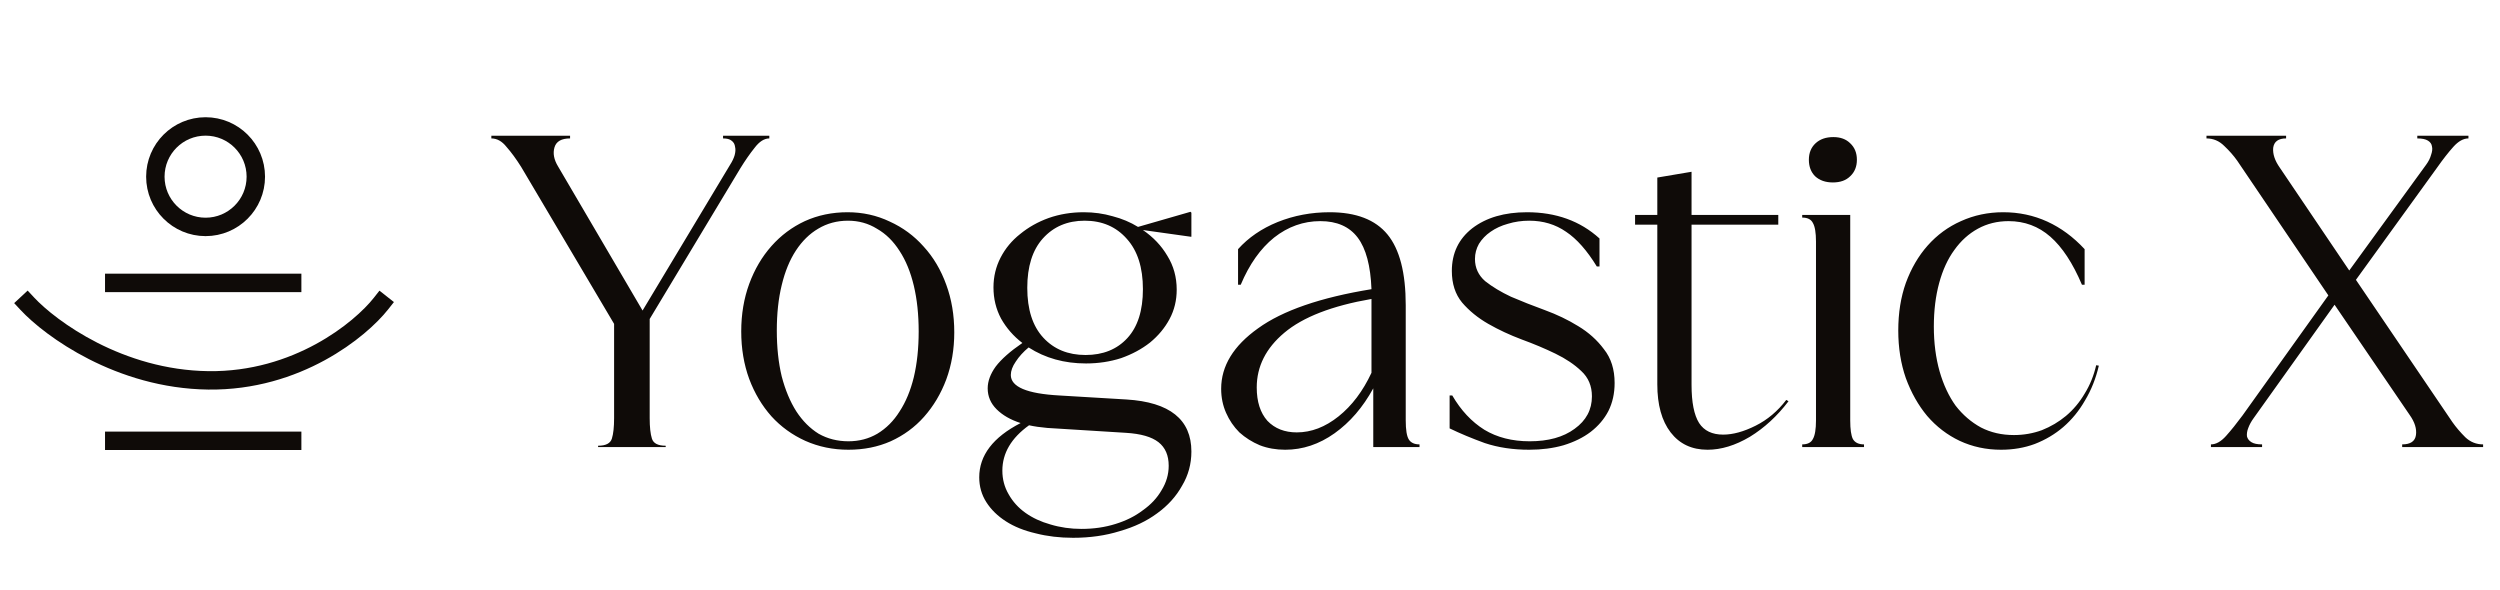 <svg width="144" height="34" viewBox="0 0 144 34" fill="none" xmlns="http://www.w3.org/2000/svg">
<path d="M1.566 17.487C2.911 18.934 6.881 21.844 12 21.909C17.119 21.974 20.763 18.988 21.945 17.487" stroke="#0F0B08" stroke-width="1.061" stroke-linecap="square" stroke-linejoin="round"/>
<path d="M14.735 10.177C14.735 11.774 13.44 13.07 11.842 13.07C10.244 13.07 8.948 11.774 8.948 10.177C8.948 8.579 10.244 7.283 11.842 7.283C13.44 7.283 14.735 8.579 14.735 10.177Z" stroke="#0F0B08" stroke-width="1.061" stroke-linecap="square" stroke-linejoin="round"/>
<line x1="6.58" y1="16.295" x2="16.829" y2="16.295" stroke="#0F0B08" stroke-width="1.061" stroke-linecap="square" stroke-linejoin="round"/>
<line x1="6.58" y1="25.39" x2="16.829" y2="25.39" stroke="#0F0B08" stroke-width="1.061" stroke-linecap="square" stroke-linejoin="round"/>
<path d="M32.836 7.973C32.341 7.973 32.042 8.143 31.939 8.485C31.837 8.826 31.905 9.194 32.144 9.586L37.012 17.887L42.058 9.484C42.178 9.296 42.263 9.117 42.314 8.946C42.366 8.758 42.374 8.596 42.34 8.459C42.323 8.306 42.255 8.186 42.135 8.101C42.033 8.015 41.87 7.973 41.648 7.973V7.819H44.313V7.973C44.022 7.973 43.74 8.152 43.467 8.511C43.194 8.852 42.921 9.245 42.647 9.689L37.422 18.373V24.086C37.422 24.598 37.464 24.991 37.55 25.264C37.635 25.538 37.9 25.674 38.344 25.674V25.751H34.45V25.674C34.894 25.674 35.159 25.538 35.244 25.264C35.329 24.991 35.372 24.598 35.372 24.086V18.655L30.018 9.612C29.728 9.151 29.446 8.767 29.173 8.459C28.917 8.135 28.626 7.973 28.302 7.973V7.819H32.836V7.973ZM48.818 12.225C49.689 12.225 50.5 12.404 51.251 12.763C52.003 13.105 52.652 13.583 53.198 14.198C53.762 14.812 54.197 15.547 54.505 16.401C54.812 17.238 54.966 18.151 54.966 19.142C54.966 20.115 54.812 21.02 54.505 21.857C54.197 22.677 53.77 23.394 53.224 24.009C52.694 24.607 52.054 25.076 51.303 25.418C50.568 25.742 49.757 25.905 48.869 25.905C47.981 25.905 47.153 25.734 46.384 25.392C45.633 25.051 44.983 24.581 44.437 23.983C43.891 23.369 43.464 22.651 43.156 21.831C42.849 20.995 42.695 20.081 42.695 19.09C42.695 18.1 42.849 17.186 43.156 16.349C43.464 15.513 43.891 14.787 44.437 14.172C44.983 13.557 45.624 13.079 46.358 12.737C47.11 12.396 47.929 12.225 48.818 12.225ZM48.843 12.712C48.211 12.712 47.639 12.866 47.127 13.173C46.632 13.463 46.205 13.882 45.846 14.428C45.487 14.975 45.214 15.641 45.026 16.426C44.838 17.195 44.744 18.066 44.744 19.039C44.744 20.013 44.838 20.892 45.026 21.678C45.231 22.463 45.513 23.138 45.872 23.702C46.23 24.248 46.657 24.675 47.153 24.983C47.665 25.273 48.237 25.418 48.869 25.418C49.484 25.418 50.039 25.273 50.534 24.983C51.046 24.675 51.473 24.248 51.815 23.702C52.173 23.155 52.447 22.498 52.635 21.729C52.822 20.944 52.916 20.064 52.916 19.09C52.916 18.117 52.822 17.238 52.635 16.452C52.447 15.666 52.173 15 51.815 14.454C51.456 13.89 51.021 13.463 50.508 13.173C50.013 12.866 49.458 12.712 48.843 12.712ZM62.424 12.225C63.005 12.225 63.56 12.302 64.09 12.456C64.619 12.592 65.106 12.797 65.55 13.07L68.573 12.199L68.624 12.251V13.634H68.573L65.832 13.25C66.429 13.66 66.899 14.155 67.24 14.736C67.599 15.316 67.778 15.965 67.778 16.683C67.778 17.297 67.642 17.861 67.368 18.373C67.095 18.886 66.719 19.338 66.241 19.731C65.763 20.107 65.208 20.405 64.576 20.628C63.944 20.832 63.27 20.935 62.553 20.935C61.306 20.935 60.204 20.628 59.248 20.013C58.94 20.269 58.693 20.542 58.505 20.832C58.317 21.106 58.223 21.362 58.223 21.601C58.223 22.284 59.154 22.677 61.015 22.779L64.884 23.01C67.377 23.164 68.624 24.163 68.624 26.007C68.624 26.724 68.444 27.382 68.086 27.98C67.744 28.595 67.266 29.124 66.651 29.568C66.053 30.012 65.336 30.354 64.499 30.593C63.68 30.849 62.783 30.977 61.81 30.977C61.041 30.977 60.324 30.892 59.658 30.721C58.992 30.567 58.419 30.337 57.941 30.029C57.463 29.722 57.087 29.355 56.814 28.927C56.541 28.501 56.404 28.022 56.404 27.493C56.404 26.229 57.198 25.187 58.787 24.368C58.206 24.18 57.745 23.915 57.403 23.573C57.062 23.232 56.891 22.831 56.891 22.369C56.891 21.96 57.045 21.541 57.352 21.114C57.677 20.687 58.189 20.235 58.889 19.756C58.377 19.364 57.967 18.894 57.66 18.348C57.369 17.801 57.224 17.203 57.224 16.554C57.224 15.94 57.361 15.367 57.634 14.838C57.907 14.309 58.283 13.856 58.761 13.48C59.239 13.088 59.786 12.78 60.401 12.558C61.032 12.336 61.707 12.225 62.424 12.225ZM62.476 12.712C61.485 12.712 60.682 13.053 60.068 13.736C59.47 14.402 59.171 15.35 59.171 16.58C59.171 17.827 59.478 18.783 60.093 19.449C60.708 20.115 61.519 20.448 62.527 20.448C63.535 20.448 64.337 20.124 64.935 19.475C65.533 18.826 65.832 17.887 65.832 16.657C65.832 15.41 65.524 14.445 64.909 13.762C64.294 13.062 63.483 12.712 62.476 12.712ZM59.273 24.496C58.249 25.23 57.736 26.101 57.736 27.109C57.736 27.604 57.856 28.056 58.095 28.466C58.334 28.893 58.659 29.252 59.069 29.542C59.478 29.833 59.957 30.055 60.503 30.208C61.067 30.379 61.664 30.465 62.296 30.465C62.996 30.465 63.645 30.371 64.243 30.183C64.858 29.995 65.387 29.73 65.832 29.389C66.293 29.064 66.651 28.68 66.907 28.236C67.181 27.792 67.317 27.322 67.317 26.827C67.317 26.229 67.121 25.777 66.728 25.469C66.335 25.162 65.712 24.983 64.858 24.931L60.324 24.649C59.931 24.615 59.581 24.564 59.273 24.496ZM76.589 12.225C78.109 12.225 79.219 12.652 79.92 13.506C80.62 14.36 80.97 15.717 80.97 17.579V24.214C80.97 24.76 81.03 25.128 81.149 25.316C81.269 25.503 81.474 25.597 81.764 25.597V25.751H79.1V22.369C78.502 23.462 77.759 24.325 76.871 24.957C75.983 25.589 75.035 25.905 74.028 25.905C73.498 25.905 73.011 25.819 72.567 25.648C72.123 25.461 71.731 25.213 71.389 24.906C71.064 24.581 70.808 24.205 70.621 23.778C70.433 23.352 70.339 22.89 70.339 22.395C70.339 21.08 71.047 19.919 72.465 18.911C73.882 17.887 76.06 17.135 78.997 16.657C78.946 15.308 78.681 14.317 78.203 13.685C77.725 13.053 77.008 12.737 76.051 12.737C75.078 12.737 74.19 13.053 73.387 13.685C72.602 14.317 71.961 15.222 71.466 16.401H71.312V14.351C71.91 13.685 72.67 13.164 73.592 12.789C74.531 12.413 75.531 12.225 76.589 12.225ZM78.997 17.22C76.726 17.613 75.052 18.262 73.976 19.167C72.918 20.055 72.388 21.106 72.388 22.318C72.388 23.138 72.593 23.778 73.003 24.24C73.43 24.684 73.993 24.906 74.694 24.906C75.531 24.906 76.333 24.598 77.102 23.983C77.87 23.369 78.502 22.532 78.997 21.473V17.22ZM83.651 22.779C84.147 23.633 84.761 24.291 85.496 24.752C86.23 25.196 87.101 25.418 88.109 25.418C89.185 25.418 90.047 25.179 90.696 24.701C91.362 24.223 91.695 23.599 91.695 22.831C91.695 22.233 91.49 21.746 91.08 21.37C90.688 20.995 90.192 20.662 89.594 20.371C88.997 20.081 88.348 19.808 87.648 19.552C86.965 19.295 86.324 18.997 85.726 18.655C85.129 18.313 84.625 17.904 84.215 17.425C83.822 16.947 83.626 16.341 83.626 15.607C83.626 14.582 84.019 13.762 84.804 13.147C85.607 12.533 86.657 12.225 87.955 12.225C89.629 12.225 91.021 12.729 92.131 13.736V15.35H91.977C91.413 14.428 90.824 13.762 90.209 13.352C89.594 12.925 88.886 12.712 88.083 12.712C87.656 12.712 87.246 12.771 86.853 12.891C86.478 12.994 86.145 13.147 85.854 13.352C85.581 13.54 85.359 13.771 85.188 14.044C85.035 14.317 84.958 14.607 84.958 14.915C84.958 15.427 85.154 15.854 85.547 16.196C85.957 16.52 86.452 16.819 87.033 17.092C87.63 17.349 88.279 17.605 88.98 17.861C89.68 18.117 90.32 18.424 90.901 18.783C91.499 19.142 91.994 19.586 92.387 20.115C92.797 20.628 93.002 21.276 93.002 22.062C93.002 22.66 92.882 23.198 92.643 23.676C92.404 24.137 92.062 24.538 91.618 24.88C91.191 25.204 90.67 25.461 90.056 25.648C89.458 25.819 88.8 25.905 88.083 25.905C87.144 25.905 86.29 25.777 85.521 25.52C84.77 25.247 84.095 24.965 83.498 24.675V22.779H83.651ZM94.18 12.379H95.461V10.227L97.433 9.894V12.379H102.429V12.942H97.433V22.165C97.433 23.172 97.578 23.907 97.869 24.368C98.159 24.812 98.62 25.034 99.252 25.034C99.816 25.034 100.439 24.863 101.122 24.521C101.805 24.18 102.394 23.684 102.89 23.035L103.018 23.112C102.369 23.966 101.626 24.649 100.789 25.162C99.952 25.657 99.141 25.905 98.355 25.905C97.45 25.905 96.742 25.572 96.229 24.906C95.717 24.24 95.461 23.317 95.461 22.139V12.942H94.18V12.379ZM104.191 9.202C104.191 8.809 104.319 8.493 104.575 8.254C104.831 8.015 105.173 7.896 105.6 7.896C106.01 7.896 106.334 8.015 106.573 8.254C106.829 8.493 106.957 8.809 106.957 9.202C106.957 9.595 106.829 9.911 106.573 10.15C106.334 10.389 106.001 10.509 105.574 10.509C105.147 10.509 104.806 10.389 104.549 10.15C104.31 9.911 104.191 9.595 104.191 9.202ZM104.601 13.916C104.601 13.403 104.541 13.045 104.421 12.84C104.319 12.635 104.114 12.533 103.807 12.533V12.379H106.573V24.214C106.573 24.726 106.624 25.085 106.727 25.29C106.846 25.495 107.06 25.597 107.367 25.597V25.751H103.807V25.597C104.114 25.597 104.319 25.495 104.421 25.29C104.541 25.085 104.601 24.726 104.601 24.214V13.916ZM115.693 12.737C115.044 12.737 114.455 12.883 113.926 13.173C113.396 13.463 112.944 13.873 112.568 14.402C112.192 14.915 111.902 15.547 111.697 16.298C111.492 17.05 111.389 17.887 111.389 18.809C111.389 19.748 111.5 20.61 111.722 21.396C111.944 22.165 112.252 22.822 112.645 23.369C113.055 23.898 113.541 24.316 114.105 24.624C114.668 24.914 115.3 25.059 116.001 25.059C116.564 25.059 117.102 24.965 117.614 24.777C118.127 24.573 118.588 24.299 118.998 23.958C119.425 23.599 119.783 23.172 120.074 22.677C120.381 22.182 120.603 21.635 120.74 21.037L120.893 21.063C120.723 21.797 120.458 22.463 120.099 23.061C119.758 23.659 119.339 24.171 118.844 24.598C118.366 25.008 117.819 25.333 117.205 25.572C116.607 25.794 115.958 25.905 115.258 25.905C114.404 25.905 113.61 25.734 112.875 25.392C112.158 25.051 111.535 24.573 111.005 23.958C110.493 23.343 110.083 22.617 109.776 21.78C109.485 20.944 109.34 20.03 109.34 19.039C109.34 18.032 109.485 17.118 109.776 16.298C110.083 15.461 110.501 14.744 111.031 14.146C111.577 13.531 112.218 13.062 112.952 12.737C113.704 12.396 114.515 12.225 115.386 12.225C116.291 12.225 117.136 12.404 117.922 12.763C118.707 13.122 119.425 13.651 120.074 14.351V16.401H119.92C119.391 15.154 118.784 14.232 118.101 13.634C117.418 13.036 116.615 12.737 115.693 12.737ZM131.679 7.973C131.235 7.973 130.987 8.152 130.936 8.511C130.902 8.869 131.03 9.253 131.32 9.663L135.317 15.581L139.748 9.484C139.885 9.296 139.979 9.108 140.03 8.92C140.098 8.733 140.116 8.57 140.081 8.434C140.064 8.297 139.987 8.186 139.851 8.101C139.714 8.015 139.509 7.973 139.236 7.973V7.819H142.182V7.973C141.892 7.973 141.601 8.135 141.311 8.459C141.021 8.784 140.713 9.177 140.389 9.638L135.701 16.119L141.26 24.316C141.465 24.607 141.712 24.897 142.003 25.187C142.293 25.461 142.635 25.597 143.027 25.597V25.751H138.365V25.597C138.843 25.597 139.108 25.418 139.159 25.059C139.21 24.701 139.091 24.316 138.801 23.907L134.471 17.553L129.809 24.086C129.672 24.274 129.57 24.462 129.501 24.649C129.433 24.82 129.408 24.983 129.425 25.136C129.459 25.273 129.544 25.384 129.681 25.469C129.817 25.555 130.022 25.597 130.296 25.597V25.751H127.35V25.597C127.64 25.597 127.93 25.435 128.221 25.11C128.511 24.786 128.827 24.393 129.168 23.932L134.113 17.015L128.861 9.253C128.656 8.963 128.408 8.681 128.118 8.408C127.828 8.118 127.486 7.973 127.093 7.973V7.819H131.679V7.973Z" fill="#0F0B08"/>
</svg>
